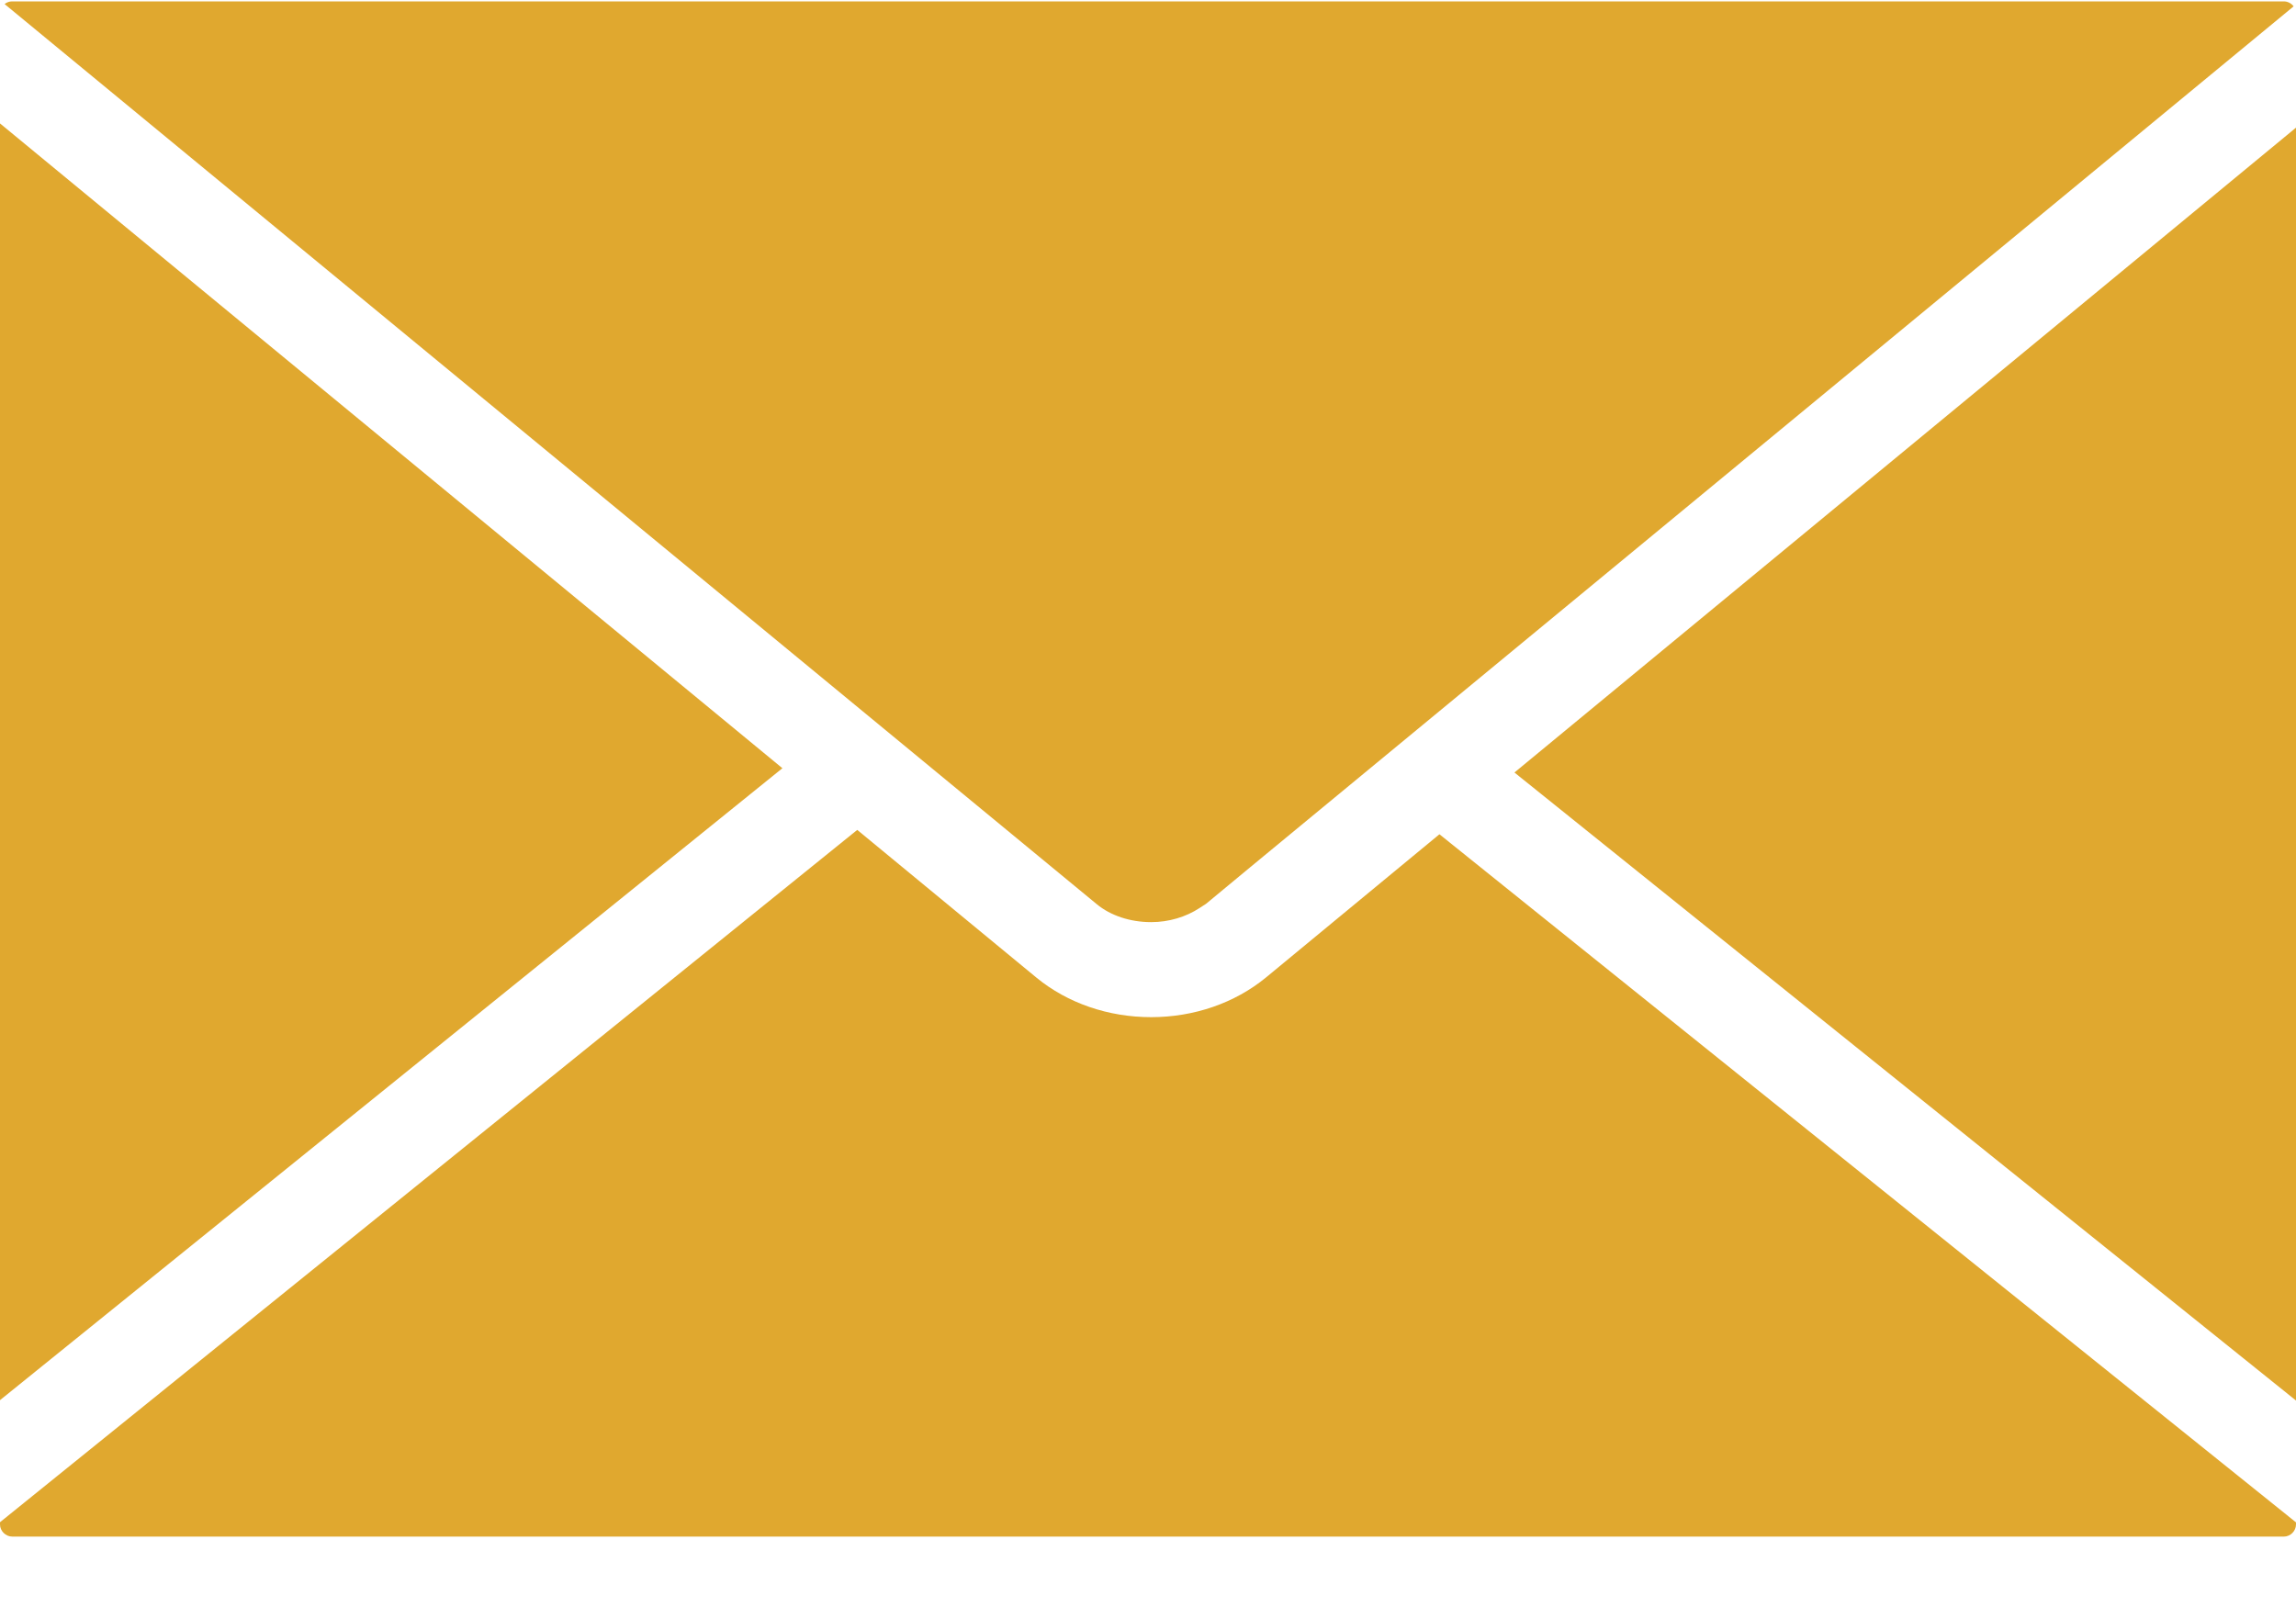<?xml version="1.0" encoding="UTF-8"?>
<svg width="30px" height="21px" viewBox="0 0 30 21" version="1.1" xmlns="http://www.w3.org/2000/svg" xmlns:xlink="http://www.w3.org/1999/xlink">
    <!-- Generator: Sketch 53 (72520) - https://sketchapp.com -->
    <title>email-filled-closed-envelope</title>
    <desc>Created with Sketch.</desc>
    <g id="Page-1" stroke="none" stroke-width="1" fill="none" fill-rule="evenodd">
        <g id="Exceleris--Inicio" transform="translate(-91, -5466)" fill="#E0A82F" fill-rule="nonzero">
            <g id="Correo" transform="translate(91, 5462)">
                <g id="email-filled-closed-envelope" transform="translate(0, 4)">
                    <path d="M15.038,12.05 L15.044,12.05 C15.27,12.05 15.494,11.984 15.675,11.865 L15.724,11.833 C15.735,11.826 15.746,11.82 15.757,11.812 L16.328,11.339 L29.969,0.083 C29.94,0.044 29.892,0.018 29.841,0.018 L0.158,0.018 C0.122,0.018 0.087,0.031 0.06,0.053 L14.331,11.816 C14.511,11.965 14.768,12.05 15.038,12.05 Z M0,1.613 L0,18.297 L10.223,10.039 L0,1.613 Z M19.788,10.095 L30,18.302 L30,1.668 L19.788,10.095 Z M16.541,12.774 C16.134,13.108 15.601,13.292 15.042,13.292 C14.481,13.292 13.949,13.109 13.543,12.776 L11.201,10.845 L0,19.892 L0,19.921 C0,20.007 0.074,20.08 0.161,20.08 L29.842,20.08 C29.927,20.08 30,20.007 30,19.921 L30,19.894 L18.808,10.902 L16.541,12.774 Z" id="Shape"></path>
                </g>
            </g>
        </g>
    </g>
</svg>